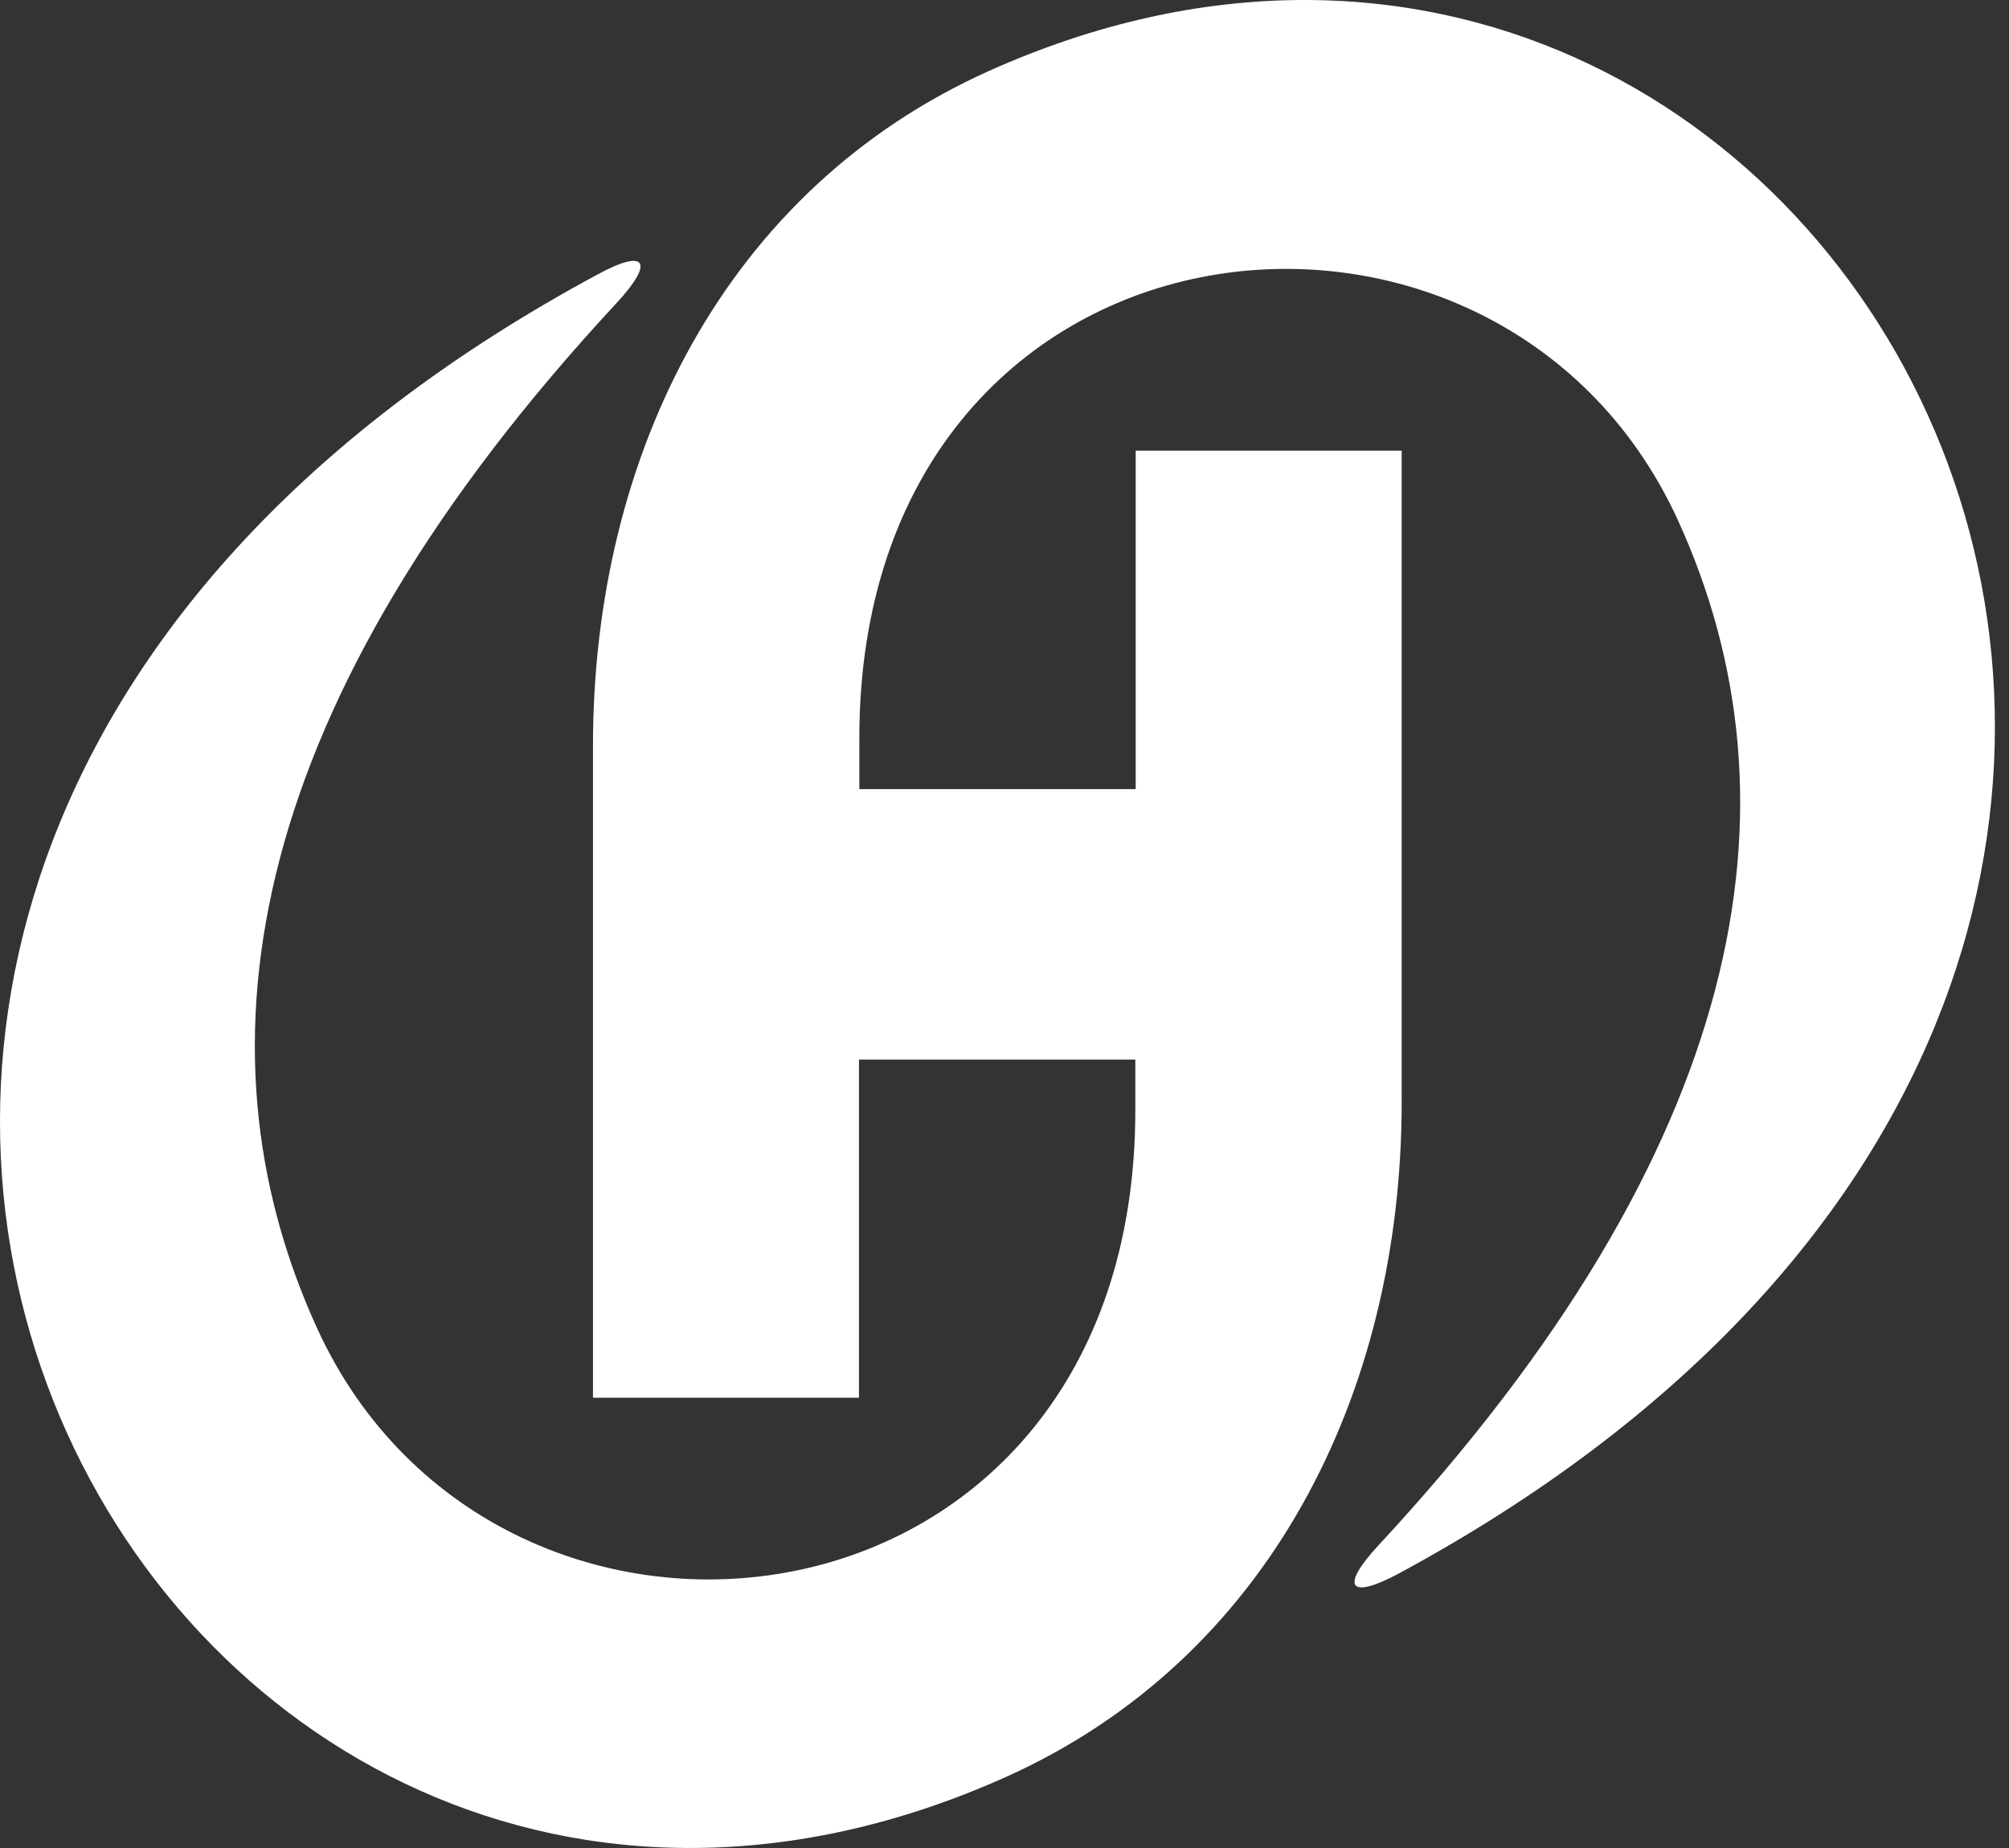 <?xml version="1.0" encoding="UTF-8"?> <svg xmlns="http://www.w3.org/2000/svg" width="50" height="46" viewBox="0 0 50 46" fill="none"><rect x="0" y="0" width="50" height="46" fill="#333333" stroke="none"/><path fill-rule="evenodd" clip-rule="evenodd" d="M14.758 18.569C14.758 11.287 18.085 4.693 24.62 1.763C45.933 -7.788 63.128 23.872 34.808 39.17C33.57 39.833 33.346 39.502 34.309 38.464C43.491 28.564 44.987 20 41.754 12.935C37.232 3.088 21.387 4.885 21.387 18.378V19.642H28.265V11.217H34.885V27.431C34.885 34.713 31.558 41.307 25.024 44.237C3.71 53.788 -13.476 22.128 14.844 6.847C16.082 6.167 16.306 6.507 15.343 7.545C6.161 17.444 4.665 26.009 7.897 33.074C12.411 42.92 28.256 41.124 28.256 27.631V26.375H21.378V34.792H14.758V18.569Z" fill="white"></path></svg> 